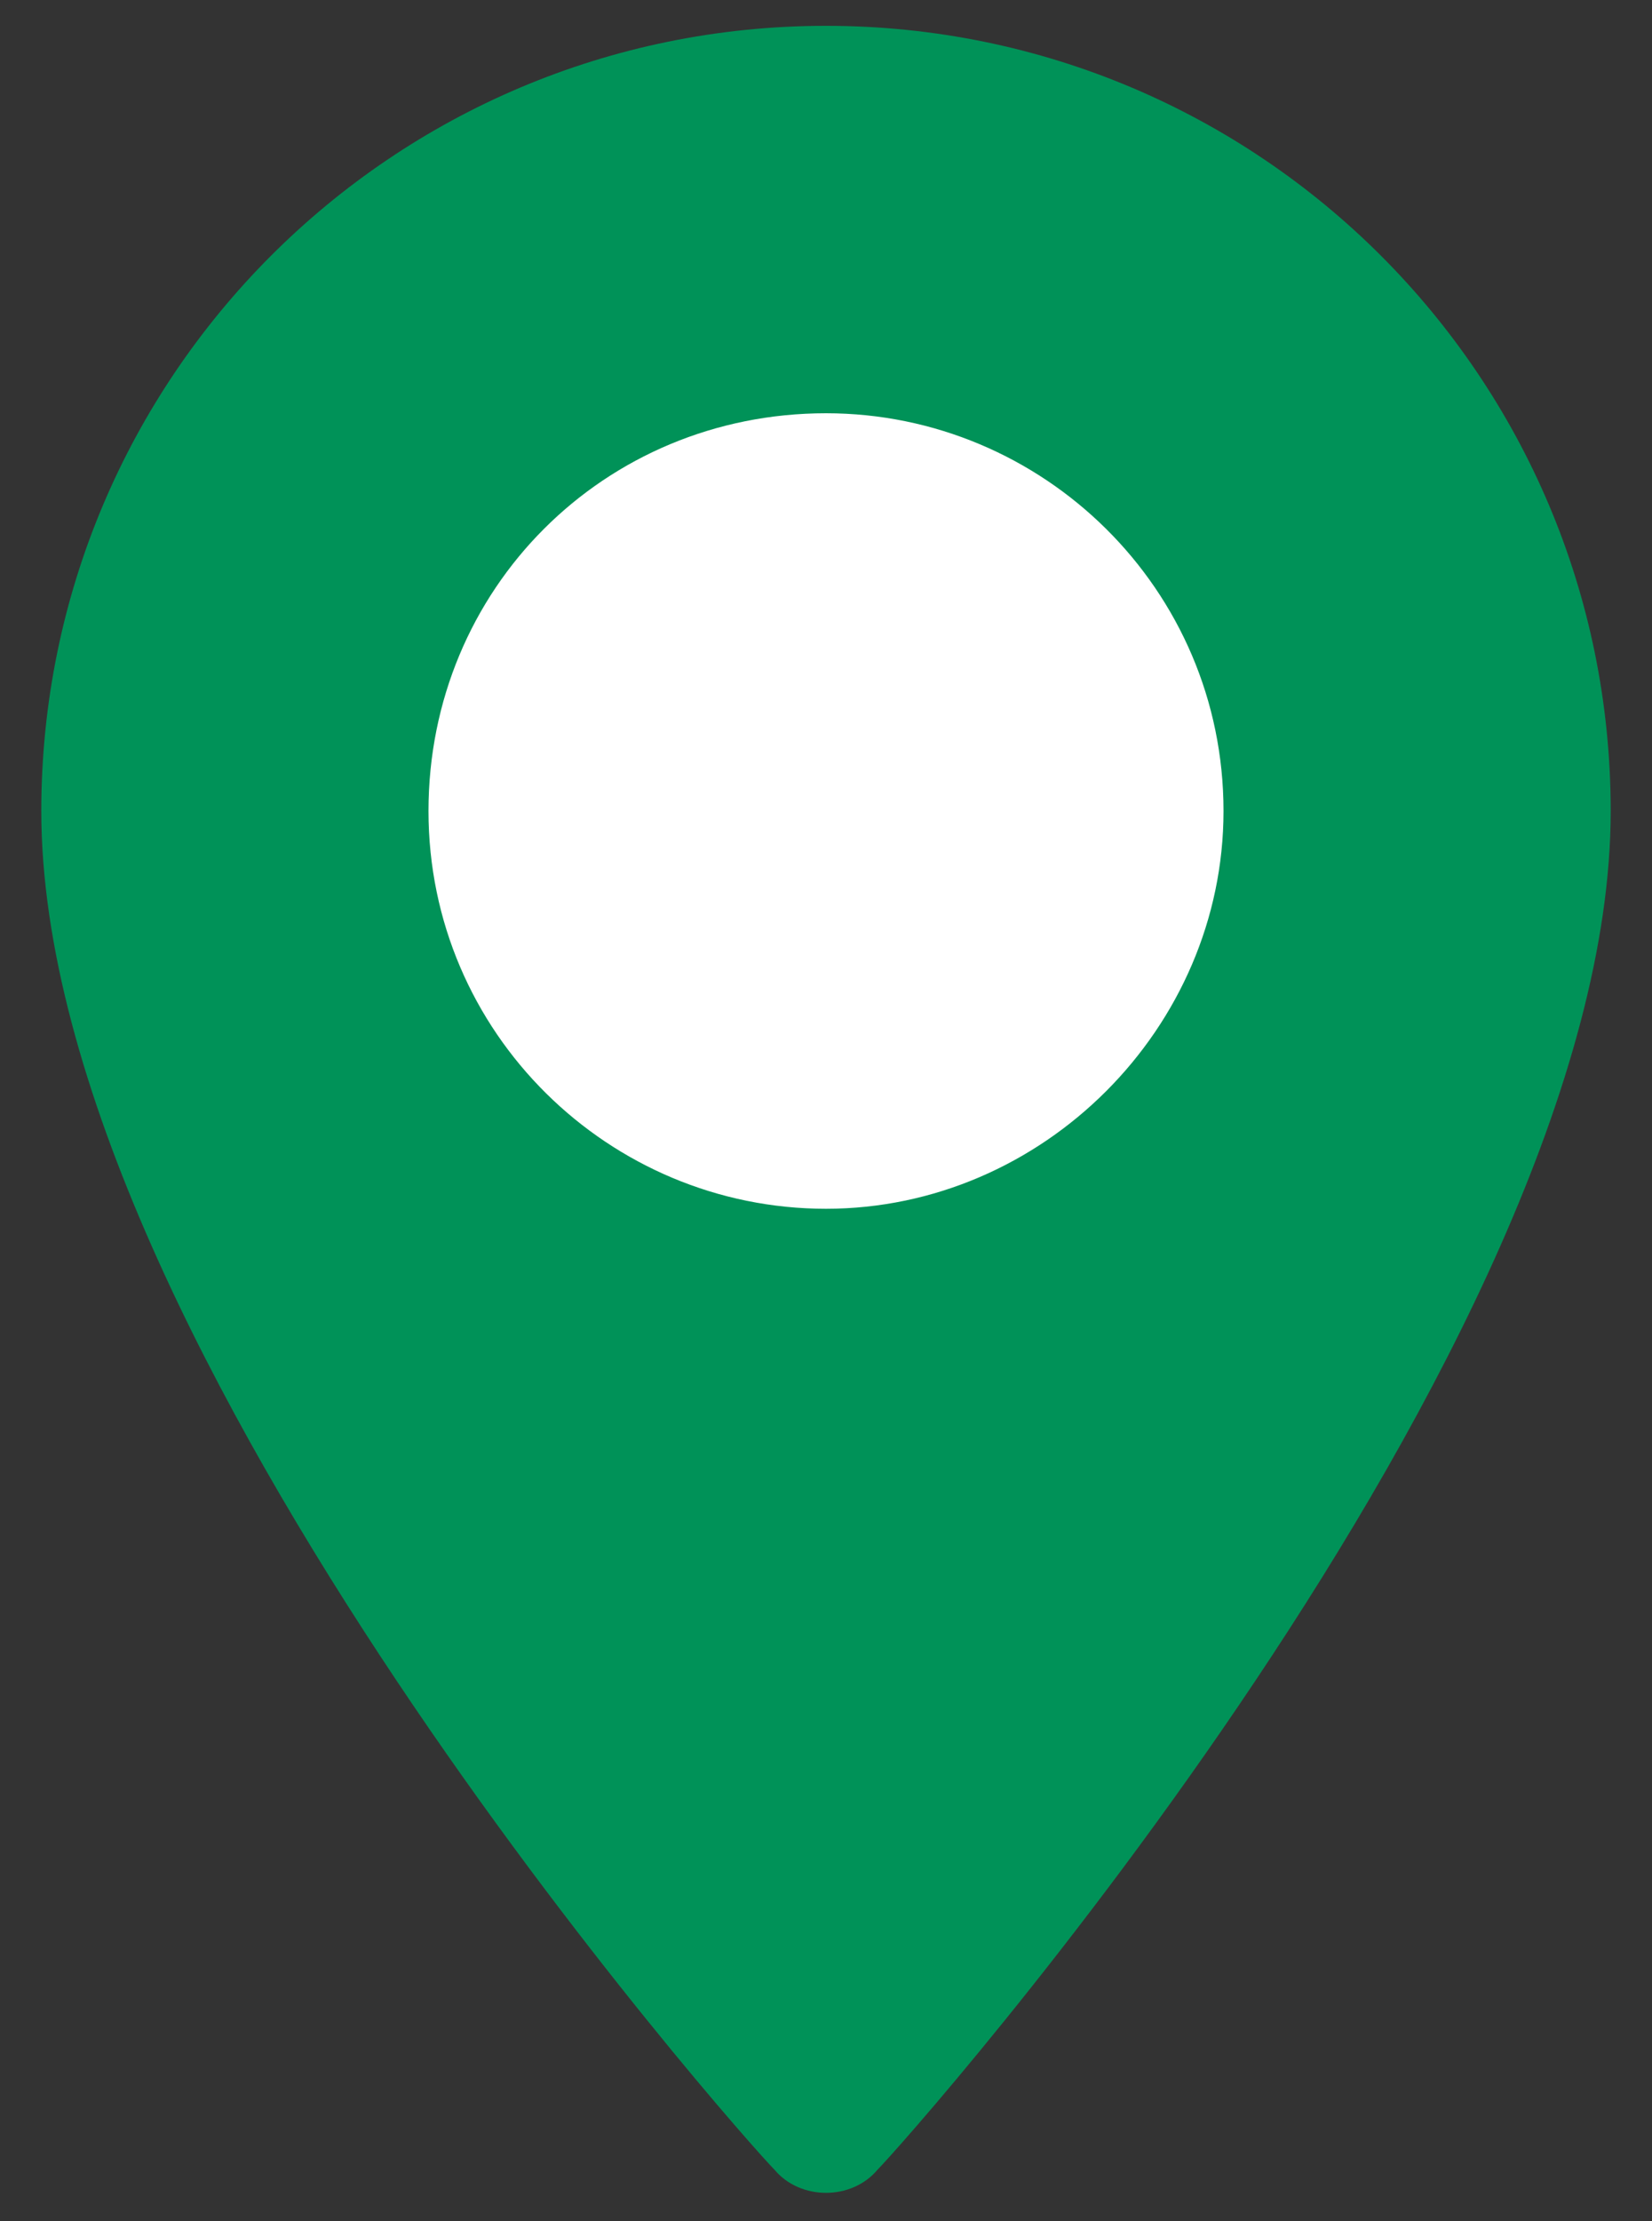 <?xml version="1.0" encoding="utf-8"?>
<!-- Generator: Adobe Illustrator 27.0.1, SVG Export Plug-In . SVG Version: 6.00 Build 0)  -->
<svg version="1.1" xmlns="http://www.w3.org/2000/svg" xmlns:xlink="http://www.w3.org/1999/xlink" x="0px" y="0px"
	 viewBox="0 0 32 43" style="enable-background:new 0 0 32 43;" xml:space="preserve">
<rect x="0" y="0" width="32" height="43" fill="#333333" stroke="none"/>
<style type="text/css">
	.st0{fill:#FFFFFF;}
	.st1{fill:#009258;}
	.st2{display:none;}
	.st3{display:inline;fill:#FFFFFF;stroke:#009258;stroke-width:0.5;stroke-miterlimit:10;}
</style>
<g id="Calque_1">
	<circle class="st0" cx="15.9" cy="15.6" r="8.3"/>
	<path class="st1" d="M16,0.5C7.6,0.5,0.8,7.3,0.8,15.7C0.8,26.1,14.4,41.4,15,42c0.5,0.6,1.5,0.6,2,0c0.6-0.6,14.2-15.9,14.2-26.3
		C31.2,7.3,24.4,0.5,16,0.5z M16,23.4c-4.2,0-7.7-3.4-7.7-7.7s3.4-7.7,7.7-7.7c4.2,0,7.7,3.4,7.7,7.7C23.7,19.9,20.2,23.4,16,23.4z"
		/>
</g>
<g id="Calque_1_-_copie" class="st2">
	<circle class="st3" cx="15.9" cy="15.6" r="8.3"/>
	<path class="st3" d="M16,0.5C7.6,0.5,0.8,7.3,0.8,15.7C0.8,26.1,14.4,41.4,15,42c0.5,0.6,1.5,0.6,2,0c0.6-0.6,14.2-15.9,14.2-26.3
		C31.2,7.3,24.4,0.5,16,0.5z M16,23.4c-4.2,0-7.7-3.4-7.7-7.7s3.4-7.7,7.7-7.7c4.2,0,7.7,3.4,7.7,7.7C23.7,19.9,20.2,23.4,16,23.4z"
		/>
</g>
</svg>
